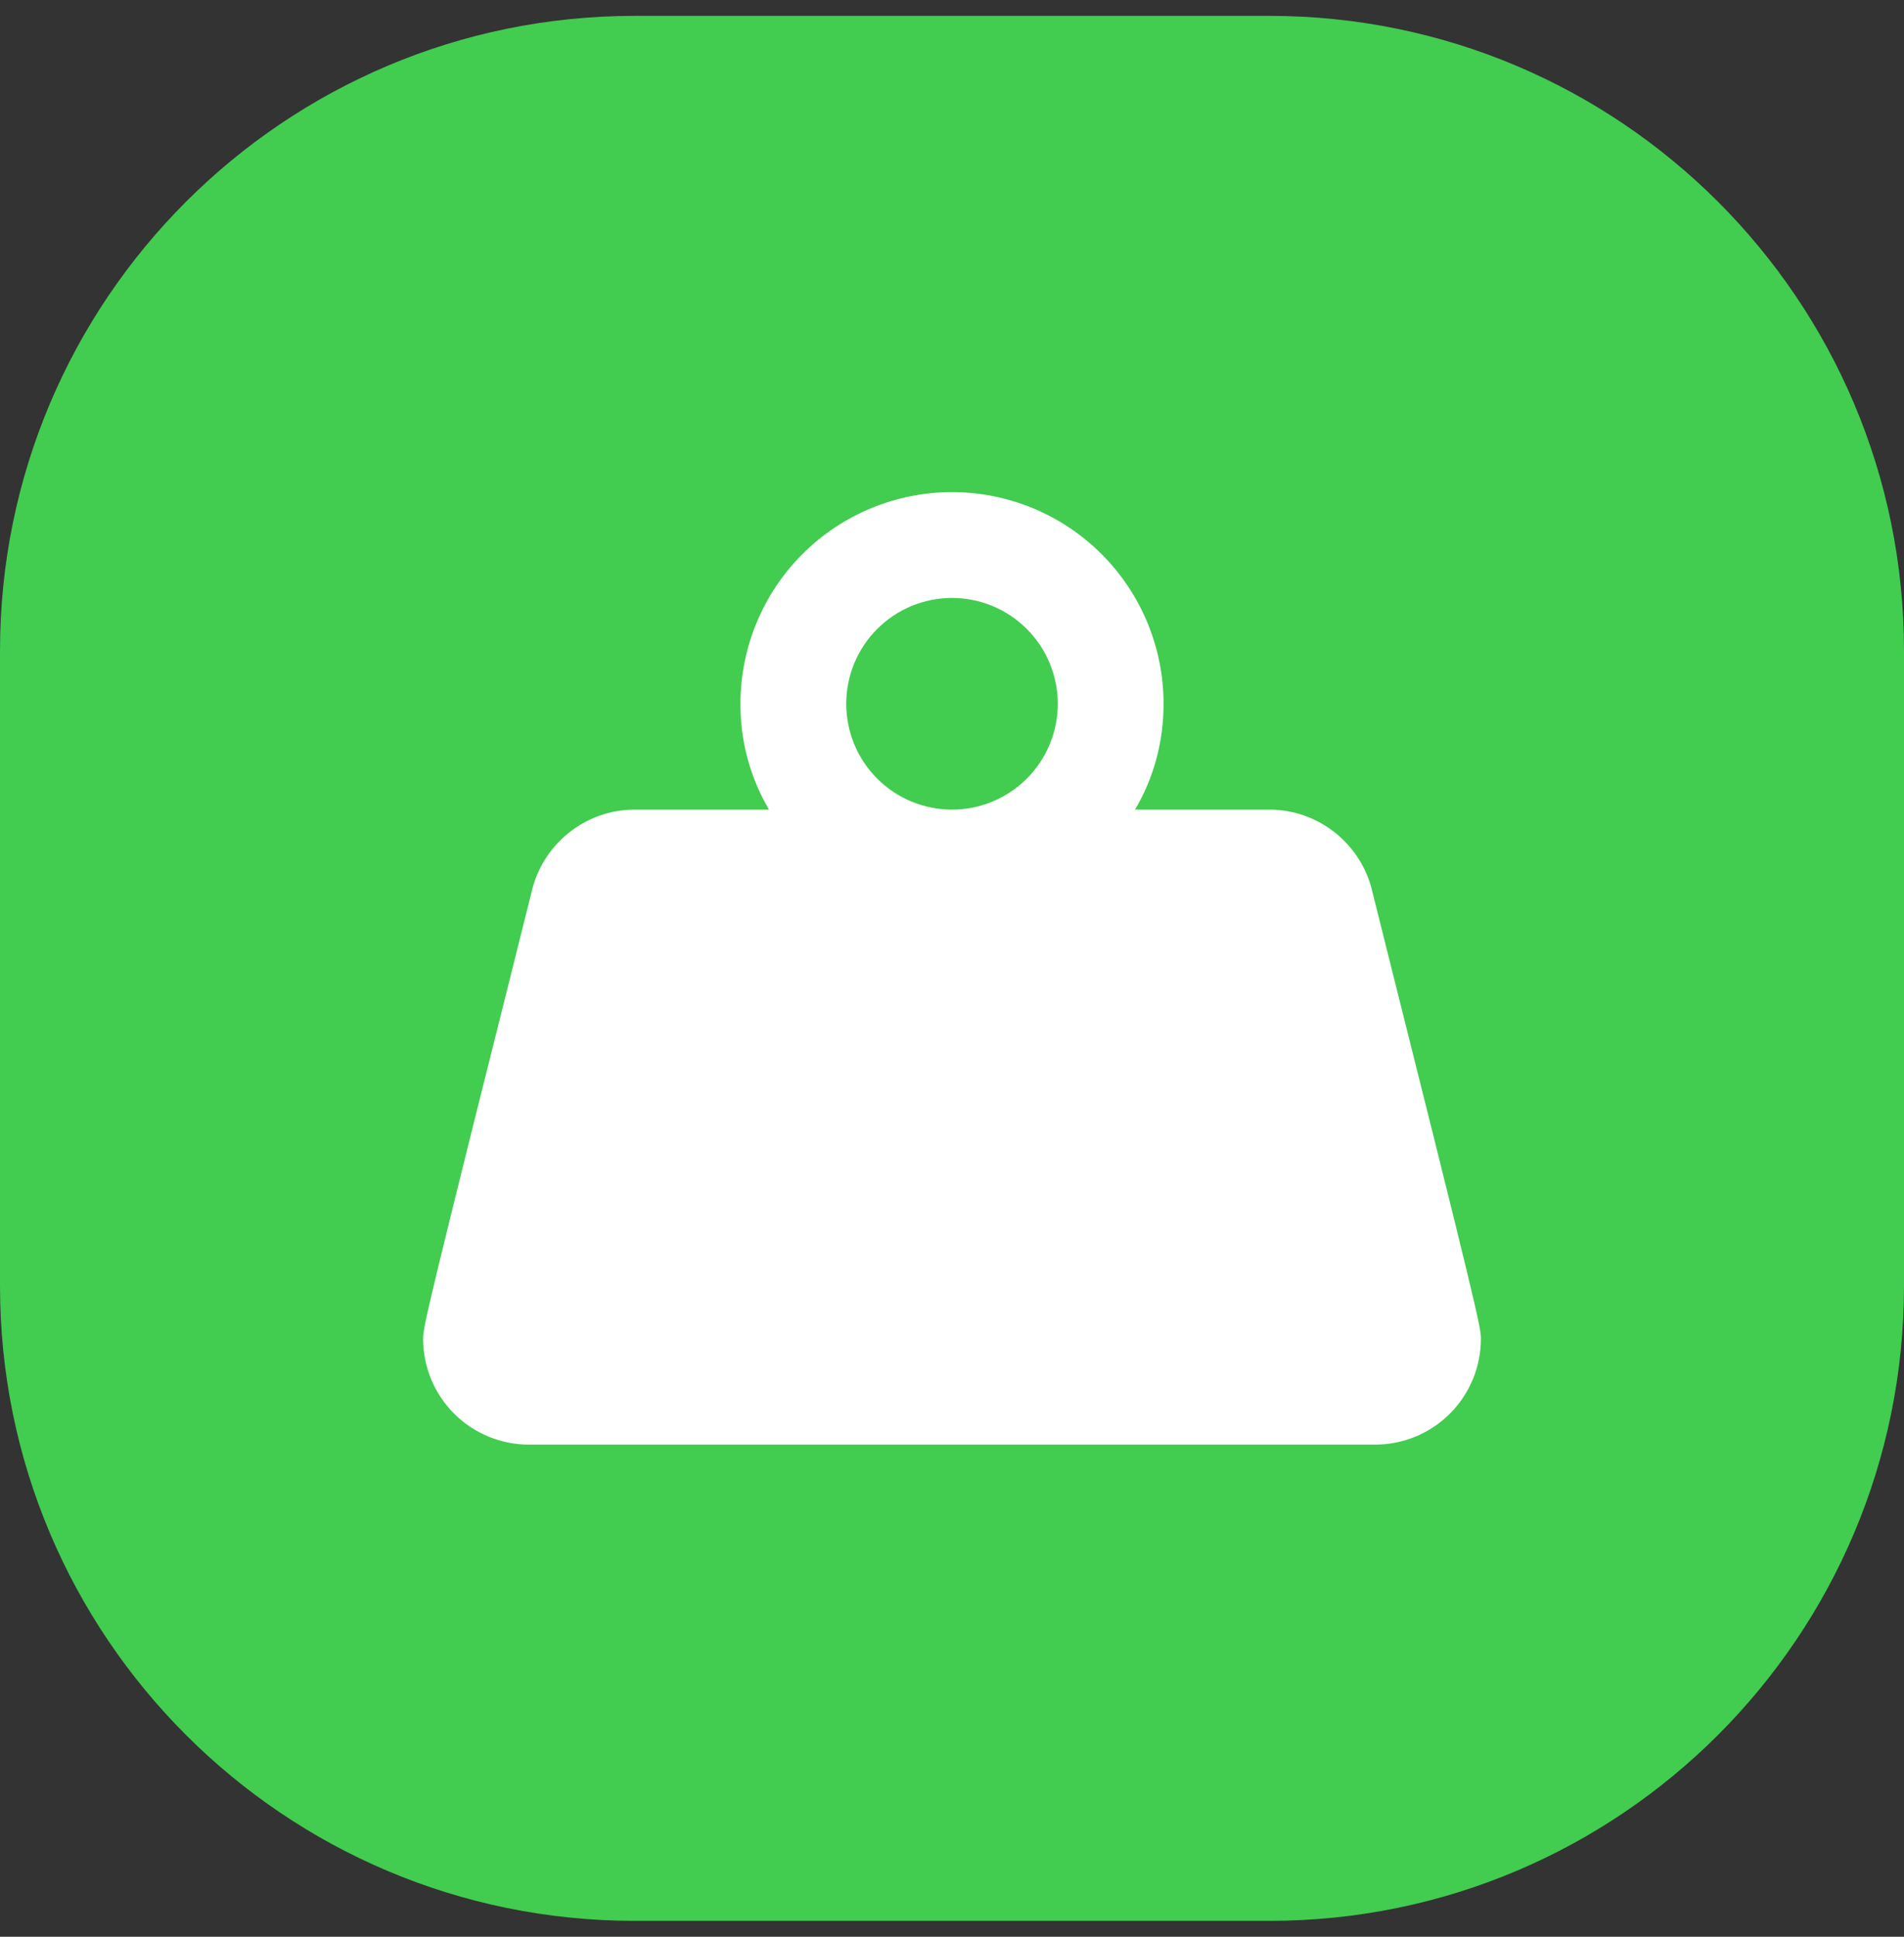 <svg width="60" height="61" viewBox="0 0 60 61" fill="none" xmlns="http://www.w3.org/2000/svg">
<rect x="0" y="0" width="60" height="61" fill="#333333" stroke="none"/>
<path d="M0 20.5C0 9.454 8.954 0.5 20 0.5H40C51.046 0.5 60 9.454 60 20.5V40.5C60 51.546 51.046 60.5 40 60.5H20C8.954 60.5 0 51.546 0 40.5V20.5Z" fill="#42CC50"/>
<path d="M30 15.5C31.768 15.5 33.464 16.202 34.714 17.453C35.965 18.703 36.667 20.399 36.667 22.167C36.667 23.383 36.35 24.517 35.767 25.5H40C41.584 25.5 42.917 26.617 43.25 28.1C46.6 41.45 46.667 41.8 46.667 42.167C46.667 43.051 46.316 43.899 45.691 44.524C45.065 45.149 44.218 45.5 43.334 45.5H16.667C15.783 45.5 14.935 45.149 14.31 44.524C13.685 43.899 13.334 43.051 13.334 42.167C13.334 41.8 13.4 41.45 16.75 28.1C17.084 26.617 18.417 25.5 20 25.5H24.233C23.639 24.49 23.328 23.339 23.334 22.167C23.334 20.399 24.036 18.703 25.286 17.453C26.536 16.202 28.232 15.5 30 15.5ZM30 18.833C29.116 18.833 28.268 19.184 27.643 19.81C27.018 20.435 26.667 21.283 26.667 22.167C26.667 23.051 27.018 23.899 27.643 24.524C28.268 25.149 29.116 25.5 30 25.5C30.884 25.5 31.732 25.149 32.357 24.524C32.982 23.899 33.334 23.051 33.334 22.167C33.334 21.283 32.982 20.435 32.357 19.81C31.732 19.184 30.884 18.833 30 18.833Z" fill="white"/>
</svg>
